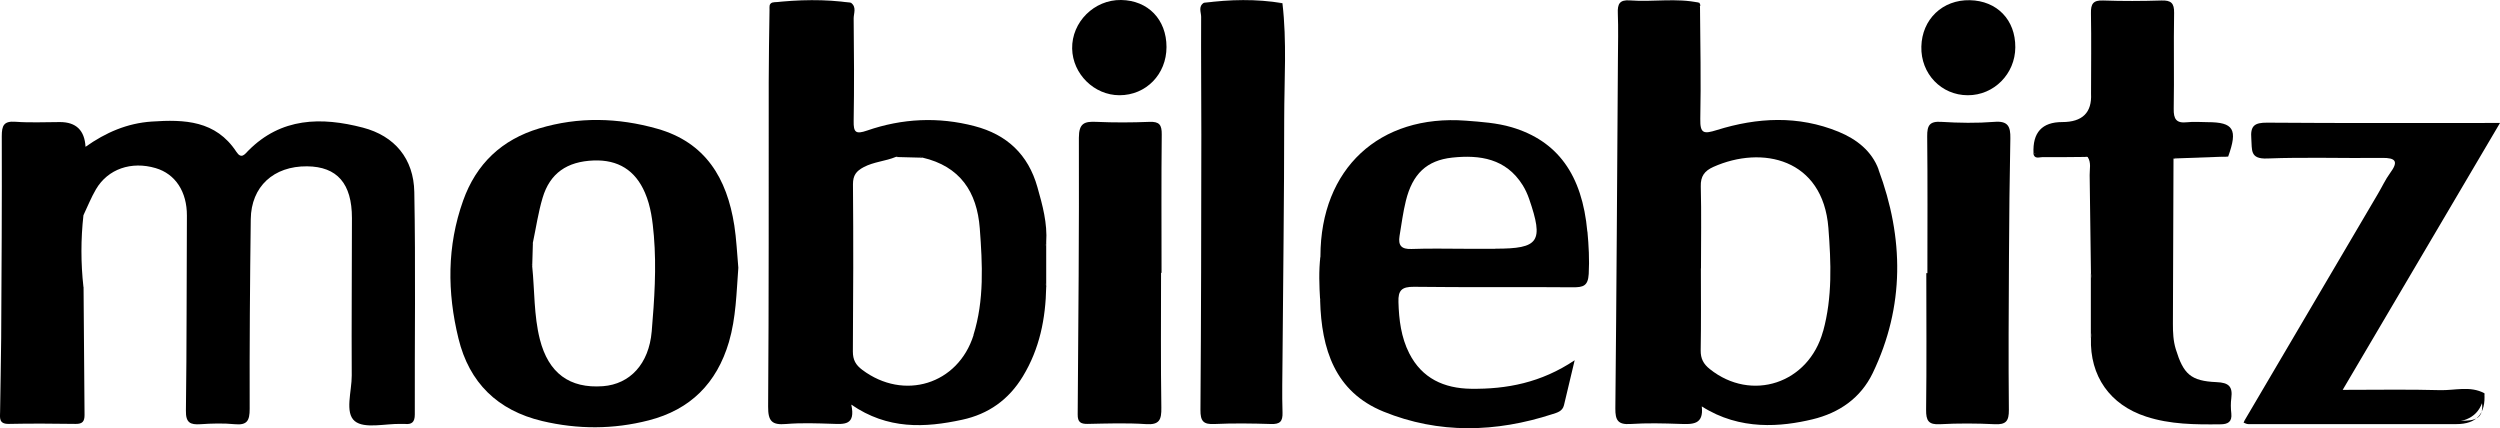 <?xml version="1.0" encoding="UTF-8"?>
<svg xmlns="http://www.w3.org/2000/svg" id="Layer_1" data-name="Layer 1" viewBox="0 0 252.53 43.26">
  <path d="M8.44,28.97c.03,4.32.06,8.63.1,12.95,0,.66-.22.91-.9.9-2.25-.03-4.5-.05-6.74,0-1.04.02-.9-.62-.89-1.25.03-2.47.09-4.95.11-7.42.04-6.8.08-13.6.06-20.39,0-1.08.2-1.55,1.39-1.46,1.49.11,3,.03,4.49.03q2.44,0,2.58,2.5c2.05-1.45,4.2-2.38,6.67-2.55,3.33-.23,6.49-.11,8.57,3.06.5.76.84.25,1.19-.11,3.33-3.37,7.39-3.43,11.58-2.34,3.22.84,5.14,3.14,5.2,6.51.14,7.49.03,14.98.05,22.47,0,.78-.31,1.03-1.03.95-.11-.01-.23,0-.35,0-1.6-.04-3.7.52-4.68-.28-1.04-.85-.3-3.02-.31-4.61-.03-5.3.02-10.6.02-15.9,0-3.49-1.49-5.2-4.53-5.23-3.38-.03-5.65,2.04-5.69,5.34-.08,6.39-.13,12.78-.11,19.17,0,1.17-.25,1.66-1.5,1.54-1.14-.11-2.31-.08-3.46,0-1.05.07-1.5-.15-1.48-1.37.09-6.56.06-13.13.1-19.7.01-2.4-1.15-4.21-3.16-4.8-2.45-.72-4.81.08-6.02,2.13-.49.83-.85,1.75-1.27,2.63-.27,2.42-.27,4.84,0,7.25Z"></path>
  <path d="M219.55,16.01c-.02,5.57-.04,11.14-.06,16.71,0,.86.03,1.7.29,2.55.77,2.5,1.49,3.22,4.12,3.33,1.24.05,1.64.45,1.49,1.61-.07.51-.06,1.04,0,1.55.09.86-.35,1.1-1.11,1.1-2.53.03-5.06.02-7.5-.78-3.66-1.19-5.69-4.1-5.57-7.92.3-2.19.31-4.38,0-6.57-.04-3.3-.08-6.6-.13-9.9-.01-.61.18-1.26-.2-1.83-1.8-.54-3.67.13-5.47-.36q-.16-3.17,2.9-3.17t2.91-2.87c0-2.71.04-5.41-.01-8.12-.02-.96.23-1.33,1.24-1.29,1.96.07,3.92.06,5.88,0,.97-.03,1.3.26,1.28,1.26-.06,3.22.02,6.45-.04,9.67-.02,1.05.26,1.49,1.35,1.37.68-.08,1.38-.01,2.07-.01,2.64,0,3.07.73,2.08,3.48-1.84-.1-3.69-.51-5.5.2Z"></path>
  <path d="M129.54.32c.46,3.88.18,7.77.18,11.66,0,8.05-.11,16.11-.17,24.16-.01,1.84-.06,3.68,0,5.52.03.91-.25,1.2-1.16,1.17-1.9-.06-3.8-.09-5.7,0-1.14.06-1.44-.29-1.43-1.43.07-9.26.08-18.53.09-27.79,0-3.97-.04-7.94-.02-11.91,0-.46-.31-1.03.26-1.41,2.65,0,5.29-.05,7.94.03Z"></path>
  <path d="M226.74,42.45c4.49-7.63,8.98-15.26,13.47-22.89.41-.69.75-1.44,1.22-2.08.86-1.17.59-1.55-.83-1.53-3.86.05-7.73-.09-11.59.06-1.77.07-1.51-.88-1.6-1.99-.11-1.31.31-1.64,1.61-1.63,7.72.06,15.45.03,23.51.03-5.31,9.01-10.51,17.83-15.89,26.96,3.47,0,6.66-.06,9.84.03,1.49.04,3.03-.46,4.47.31q-.35,2.92-3.51,2.92c-6.28,0-12.56,0-18.84,0-.62,0-1.27.17-1.86-.17Z"></path>
  <path d="M117.28,27.55c0,4.54-.04,9.09.03,13.63.02,1.22-.19,1.76-1.57,1.66-1.95-.13-3.91-.06-5.87-.02-.72.01-1.02-.18-1.01-.96.07-9.31.15-18.63.12-27.94,0-1.48.56-1.67,1.78-1.61,1.78.08,3.57.07,5.35,0,1-.04,1.25.3,1.24,1.27-.05,4.66-.02,9.32-.02,13.98-.01,0-.03,0-.04,0Z"></path>
  <path d="M194.69,27.57c0-4.6.03-9.2-.02-13.8-.01-1.1.24-1.54,1.43-1.46,1.78.11,3.58.14,5.35,0,1.4-.12,1.64.49,1.62,1.66-.08,4.02-.12,8.05-.14,12.07-.03,5.12-.06,10.24-.01,15.36.01,1.12-.28,1.51-1.43,1.45-1.84-.09-3.69-.1-5.52,0-1.18.07-1.42-.37-1.41-1.46.06-4.6.02-9.2.02-13.8h.13Z"></path>
  <path d="M198.98.02c2.75.06,4.61,1.99,4.59,4.76-.01,2.68-2.16,4.85-4.8,4.84-2.68,0-4.76-2.18-4.69-4.91.06-2.76,2.14-4.75,4.9-4.69Z"></path>
  <path d="M117.83,4.75c0,2.75-2.06,4.87-4.75,4.87-2.55,0-4.73-2.14-4.78-4.71-.05-2.68,2.23-4.95,4.94-4.91,2.73.04,4.59,1.97,4.59,4.75Z"></path>
  <path d="M226.74,42.45c7.25,0,14.51-.03,21.76.05,1.53.02,2.48-.19,2.18-2.01-.04-.24.18-.52.27-.78q.24,3.13-2.83,3.13c-7.01,0-14.01,0-21.02,0-.16,0-.32-.09-.47-.15.04-.08.08-.16.11-.24Z"></path>
  <path d="M85.96.28c-2.66.55-5.31.58-7.96-.02,2.66-.3,5.31-.36,7.96.02Z"></path>
  <path d="M129.54.32c-2.65.49-5.29.53-7.94-.03,2.65-.35,5.29-.41,7.94.03Z"></path>
  <path d="M171.73.62h-7.54c0-.11,0-.23,0-.34,2.49,0,4.98,0,7.47,0,.03.07.07.14.09.22.01.04-.01.08-.02.12Z"></path>
  <path d="M211.2,27.59c.58,2.19.57,4.38,0,6.57v-6.57Z"></path>
  <path d="M205.39,15.49c1.82.19,3.69-.41,5.47.36-1.51.01-3.03.04-4.54.02-.33,0-.83.24-.93-.38Z"></path>
  <path d="M219.55,16.01c1.8-.96,3.65-.61,5.5-.2-1.83.07-3.66.14-5.5.2Z"></path>
  <path d="M105.68,28.98c-.57-1.5-.56-3,0-4.49,0,1.5,0,3,0,4.49Z"></path>
  <path d="M133.38,25.87c.51,1.5.57,3-.03,4.49-.09-1.5-.15-3,.03-4.49Z"></path>
  <path d="M24.97,21.8v5.43c-.06,0-.11,0-.17,0v-5.44c.06,0,.11,0,.17,0Z"></path>
  <path d="M105.68,24.48c.13-1.93-.37-3.75-.89-5.58-.93-3.3-3.09-5.31-6.35-6.16-3.66-.96-7.31-.78-10.86.45-1.15.4-1.37.17-1.35-.97.06-3.45.04-6.91,0-10.36,0-.52.32-1.14-.27-1.58-2.65-.02-5.31.02-7.96-.02-.35.15-.26.46-.27.73-.03,2.42-.08,4.84-.08,7.25-.01,10.95.02,21.89-.06,32.84-.01,1.48.4,1.87,1.81,1.75,1.55-.13,3.11-.07,4.67-.02,1.2.04,2.38.17,1.92-1.94,3.67,2.53,7.42,2.35,11.2,1.53,2.65-.57,4.7-2.02,6.13-4.38,1.7-2.8,2.3-5.84,2.36-9.05-.29-1.5-.29-3,0-4.49ZM98.34,33.85c-1.57,4.99-7.04,6.66-11.24,3.51-.67-.5-.95-1.01-.95-1.85.04-5.63.06-11.27.01-16.9,0-.91.34-1.33,1.07-1.72,1.03-.55,2.2-.6,3.26-1.04.91-.27,1.81-.4,2.69.07,3.79.88,5.51,3.45,5.79,7.15.27,3.62.46,7.25-.64,10.77Z"></path>
  <path d="M93.2,15.93c-.9-.02-1.8-.05-2.69-.07.91-.6,1.81-.59,2.69.07Z"></path>
  <path d="M189.76,17.12c-.69-1.86-2.2-3.05-4.04-3.81-4.08-1.67-8.21-1.45-12.31-.17-1.29.4-1.69.38-1.66-1.12.08-3.8,0-7.6-.03-11.4-.7-.08-1.39-.13-2.09-.16.67-.02,1.34-.06,2.02-.18-2.32-.51-4.68-.06-7.01-.24-1.05-.08-1.26.37-1.22,1.3.06,1.55.02,3.11.01,4.67-.08,11.75-.14,23.5-.26,35.25-.01,1.18.26,1.65,1.51,1.57,1.67-.11,3.34-.07,5.01-.01,1.25.04,2.43.11,2.21-1.77,3.88,2.48,8.08,2.05,11.17,1.31,2.71-.65,4.88-2.15,6.1-4.68,3.24-6.75,3.15-13.64.58-20.55ZM164.37.78s0,.03,0,0h0ZM164.53.57c.06-.04.14-.07.26-.11.86-.09,1.81-.06,2.79-.03-1.02.02-2.03.06-3.05.14ZM184.15,33.46c-1.45,5.3-7.24,7.18-11.44,3.82-.64-.51-.93-1.05-.92-1.89.05-2.76.02-5.52.02-8.28h.01c0-2.76.05-5.52-.02-8.28-.03-1.03.38-1.57,1.27-1.97,4.92-2.2,11.07-.85,11.62,6.16.27,3.52.41,7.01-.53,10.43Z"></path>
  <path d="M74.17,22.75c-.74-4.72-2.89-8.37-7.79-9.75-3.95-1.12-7.95-1.22-11.91-.03-3.77,1.13-6.36,3.56-7.69,7.3-1.64,4.6-1.61,9.26-.47,13.92,1.09,4.48,3.96,7.27,8.46,8.34,3.59.85,7.19.85,10.76-.07,4.21-1.08,6.87-3.75,8.1-7.91.72-2.46.76-4.99.95-7.5-.13-1.45-.19-2.89-.41-4.31ZM65.83,33.48c-.28,3.28-2.19,5.32-4.92,5.53-3.38.25-5.51-1.32-6.38-4.74-.61-2.42-.52-4.91-.77-7.37-.18-.81-.32-1.61.07-2.4.32-1.51.54-3.05.98-4.52.74-2.48,2.46-3.67,5.16-3.77,2.46-.09,4.2.98,5.18,3.26.6,1.39.77,2.86.9,4.36.27,3.23.05,6.45-.22,9.66Z"></path>
  <path d="M53.83,24.49c-.02.8-.05,1.6-.07,2.4-.49-.82-.59-1.62.07-2.4Z"></path>
  <path d="M160.34,23.4c-.52-5.77-3.02-9.18-7.65-10.55-1.5-.44-3.06-.54-4.61-.66-8.75-.66-14.68,4.85-14.7,13.67.24,1.5.29,3-.03,4.49.13,4.89,1.48,9.23,6.41,11.23,5.58,2.27,11.35,2.11,17.06.25.47-.15,1.01-.28,1.16-.9.33-1.41.67-2.82,1.08-4.54-3.39,2.27-6.86,2.93-10.48,2.88-2.71-.04-4.94-1.04-6.23-3.58-.82-1.62-1.04-3.38-1.09-5.18-.04-1.17.32-1.55,1.56-1.54,5.36.07,10.72,0,16.08.05,1.02,0,1.51-.13,1.58-1.35.08-1.44,0-2.87-.13-4.28ZM151.04,25.13c-.98,0-1.96,0-2.94,0-1.84,0-3.69-.05-5.52.02-1.03.04-1.36-.36-1.21-1.31.2-1.19.35-2.39.64-3.56.67-2.71,2.1-4.08,4.68-4.36,2.81-.3,5.43.1,7.11,2.77.27.43.49.91.66,1.4,1.49,4.33,1.01,5.03-3.41,5.03Z"></path>
</svg>
